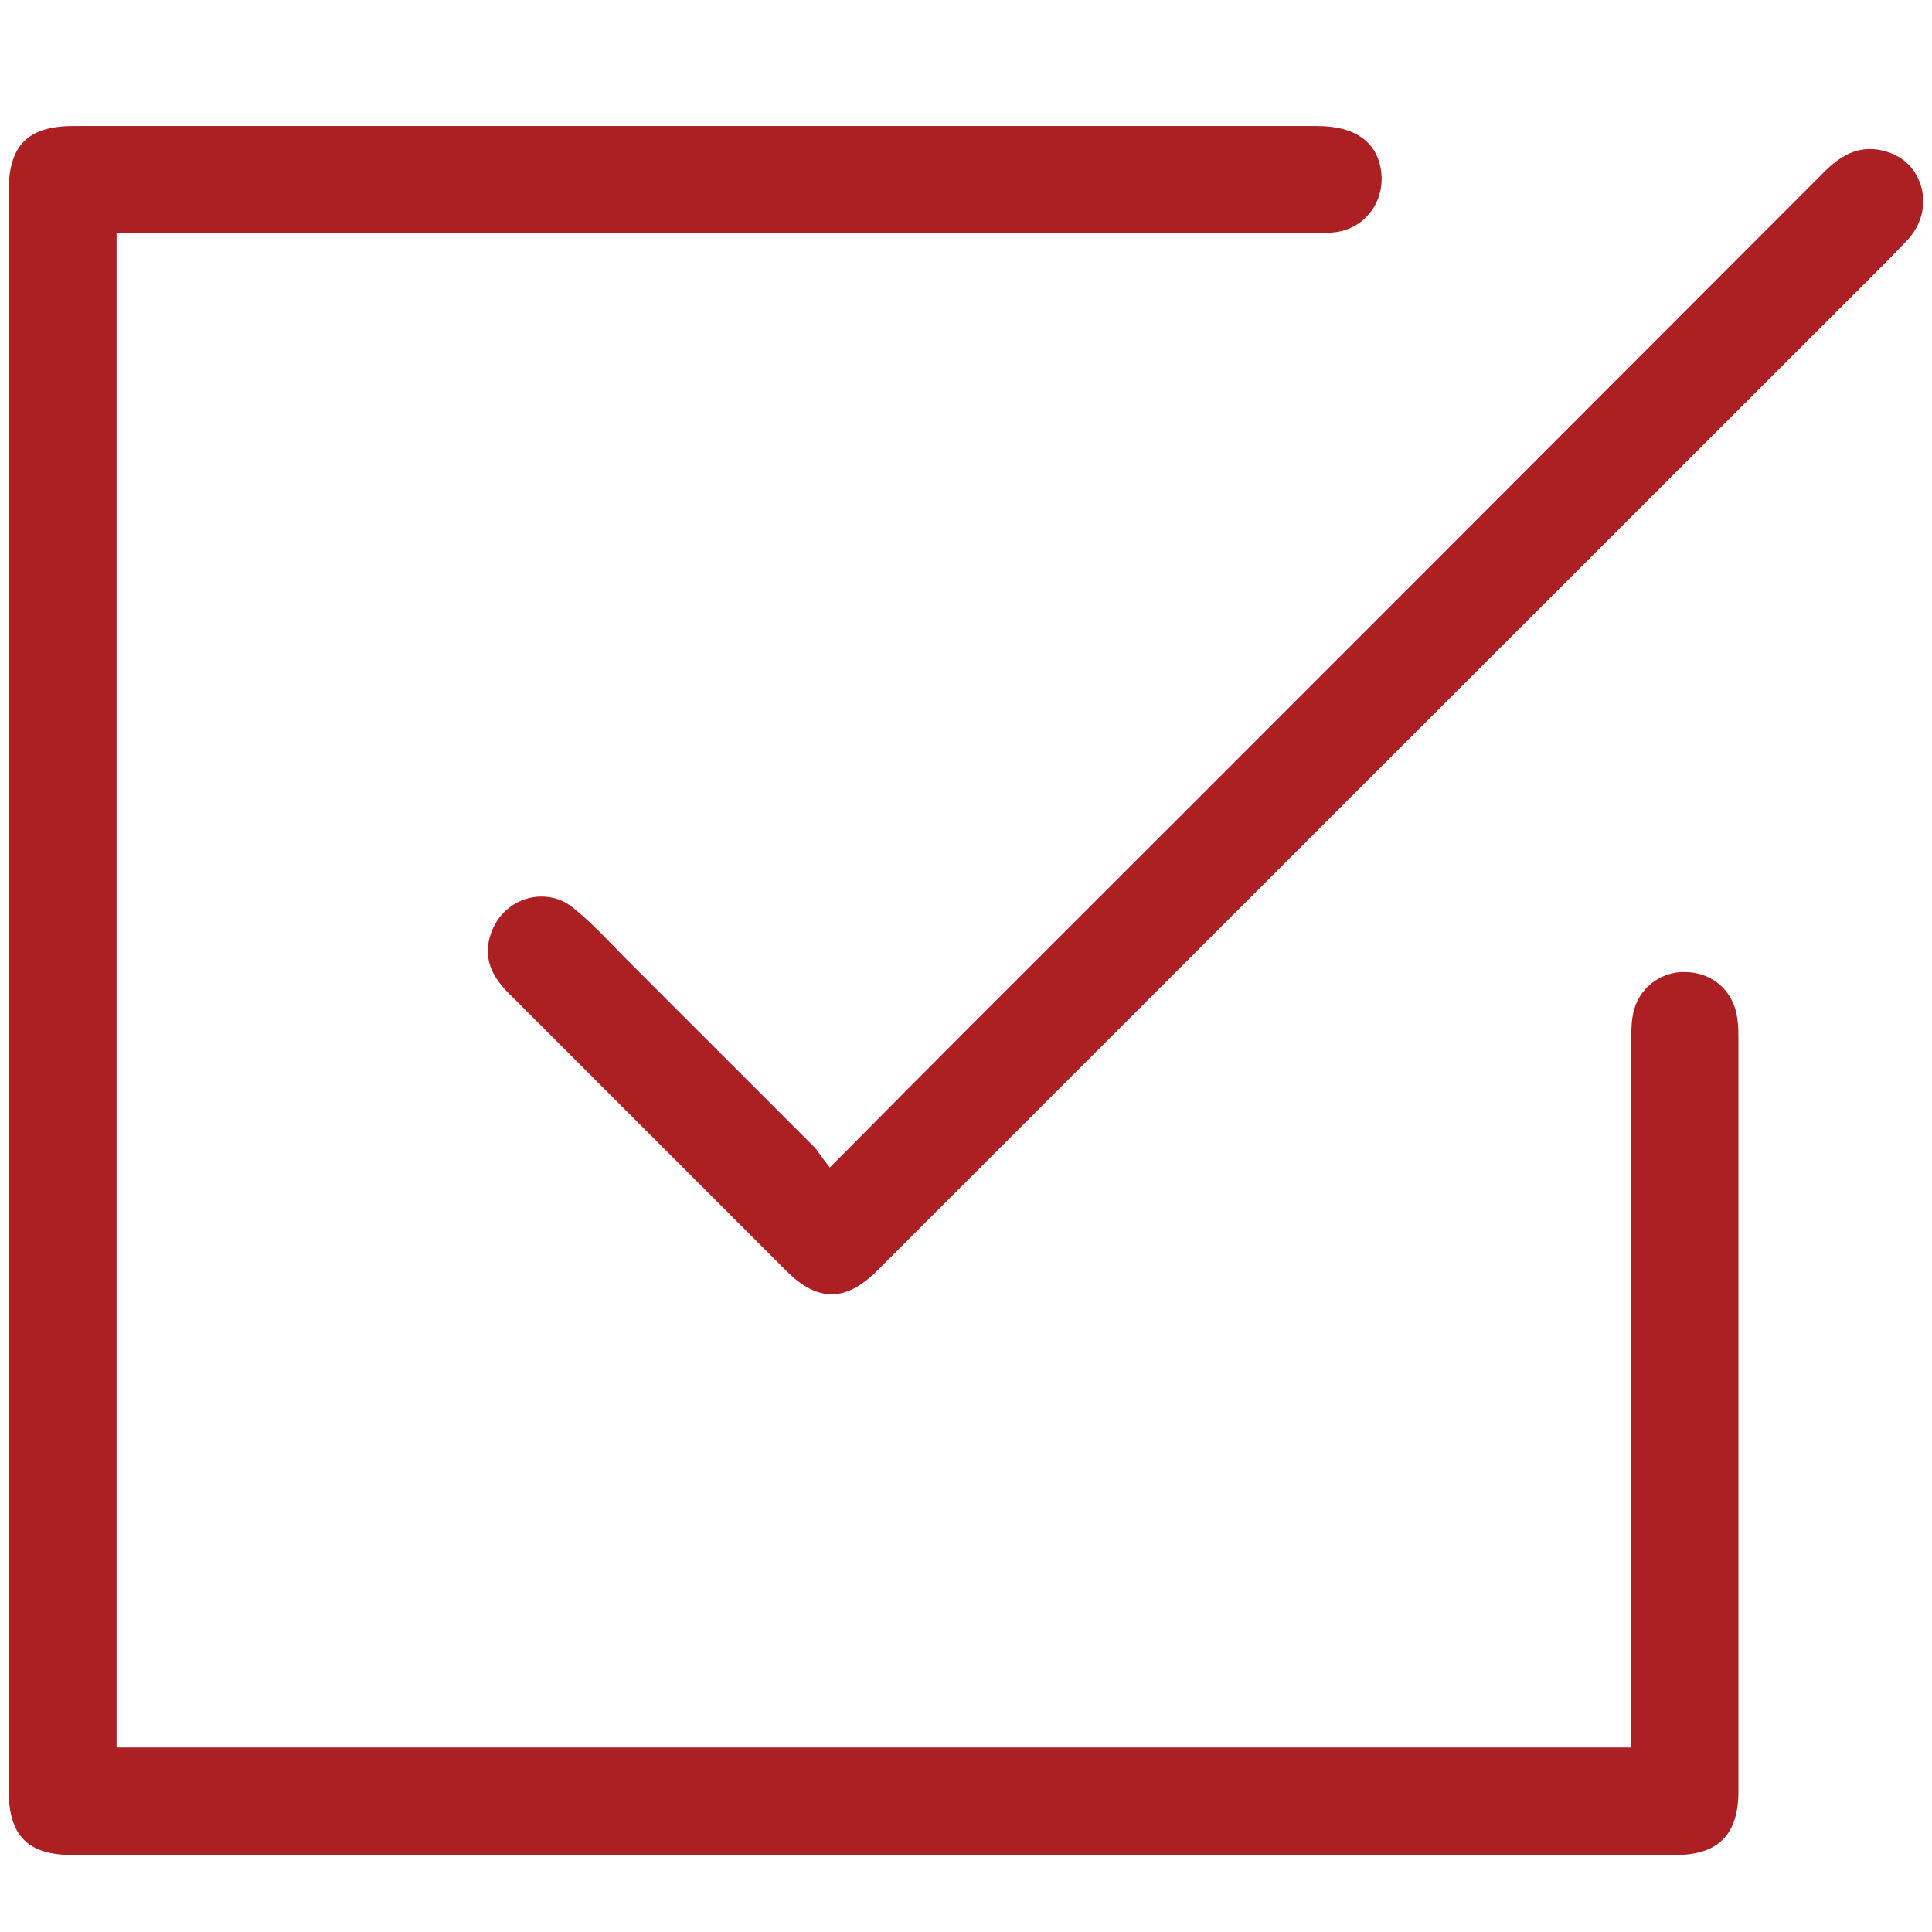 <?xml version="1.0" encoding="utf-8"?>
<!-- Generator: Adobe Illustrator 22.1.0, SVG Export Plug-In . SVG Version: 6.00 Build 0)  -->
<svg version="1.1" id="Layer_1" xmlns="http://www.w3.org/2000/svg" xmlns:xlink="http://www.w3.org/1999/xlink" x="0px" y="0px"
	 viewBox="0 0 512 512" style="enable-background:new 0 0 512 512;" xml:space="preserve">
<style type="text/css">
	.st0{fill:#AC2023;}
</style>
<title>integrated</title>
<path class="st0" d="M19.2,491.6c-11.8,0-16.9-5.1-16.9-17.1V50.6c0-12.1,5.1-17.2,17.2-17.2h329.6c10.3,0,16.3,4.5,17,12.8
	c0.3,3.8-0.8,7.5-3.2,10.4c-2.4,2.9-5.8,4.7-9.7,5c-0.8,0.1-1.6,0.1-2.7,0.1c-0.5,0-1,0-1.5,0c-0.5,0-1,0-1.5,0l-309.1,0
	c-1.7,0.1-3.5,0.1-5.5,0.1h-2v401.3h401.4v-187c0-2.1,0-4.4,0.3-6.4c0.9-6.7,6.1-11.6,12.8-12.1c0.3,0,0.7,0,1,0
	c6.8,0,12.1,4.2,13.7,10.6c0.4,1.8,0.6,3.9,0.6,6.1v200.4c0,11.5-5.3,16.9-16.8,16.9H19.2z"/>
<path class="st0" d="M220.4,343c-3.9,0-7.8-2-11.9-6.1l-73.8-73.8c-5-5-6.5-9.9-4.7-15.4c1.9-6,7.3-10.1,13.5-10.1c3.1,0,6,1,8.4,3
	c3.5,2.8,6.6,5.9,9.9,9.3c1.1,1.1,2.2,2.2,3.3,3.4l50.7,50.7c0.4,0.4,0.9,1.1,1.4,1.8c0.4,0.5,0.8,1.1,1.3,1.8l1.4,1.8l3.9-3.9
	c11.5-11.6,22.4-22.6,33.3-33.5C331.2,198,407.7,121.4,483.5,45.5c4.1-4.1,7.9-6,12-6c1.4,0,2.9,0.2,4.5,0.7c4.7,1.4,8,4.9,9.2,9.5
	c1.3,4.9-0.1,10.1-3.8,14c-5.9,6.2-12.1,12.3-18.1,18.3c-2,2-4.1,4.1-6.1,6.1c-81.3,81.2-164,163.9-243.9,243.8l-4.8,4.8
	C228.3,340.9,224.4,343,220.4,343z"/>
</svg>
